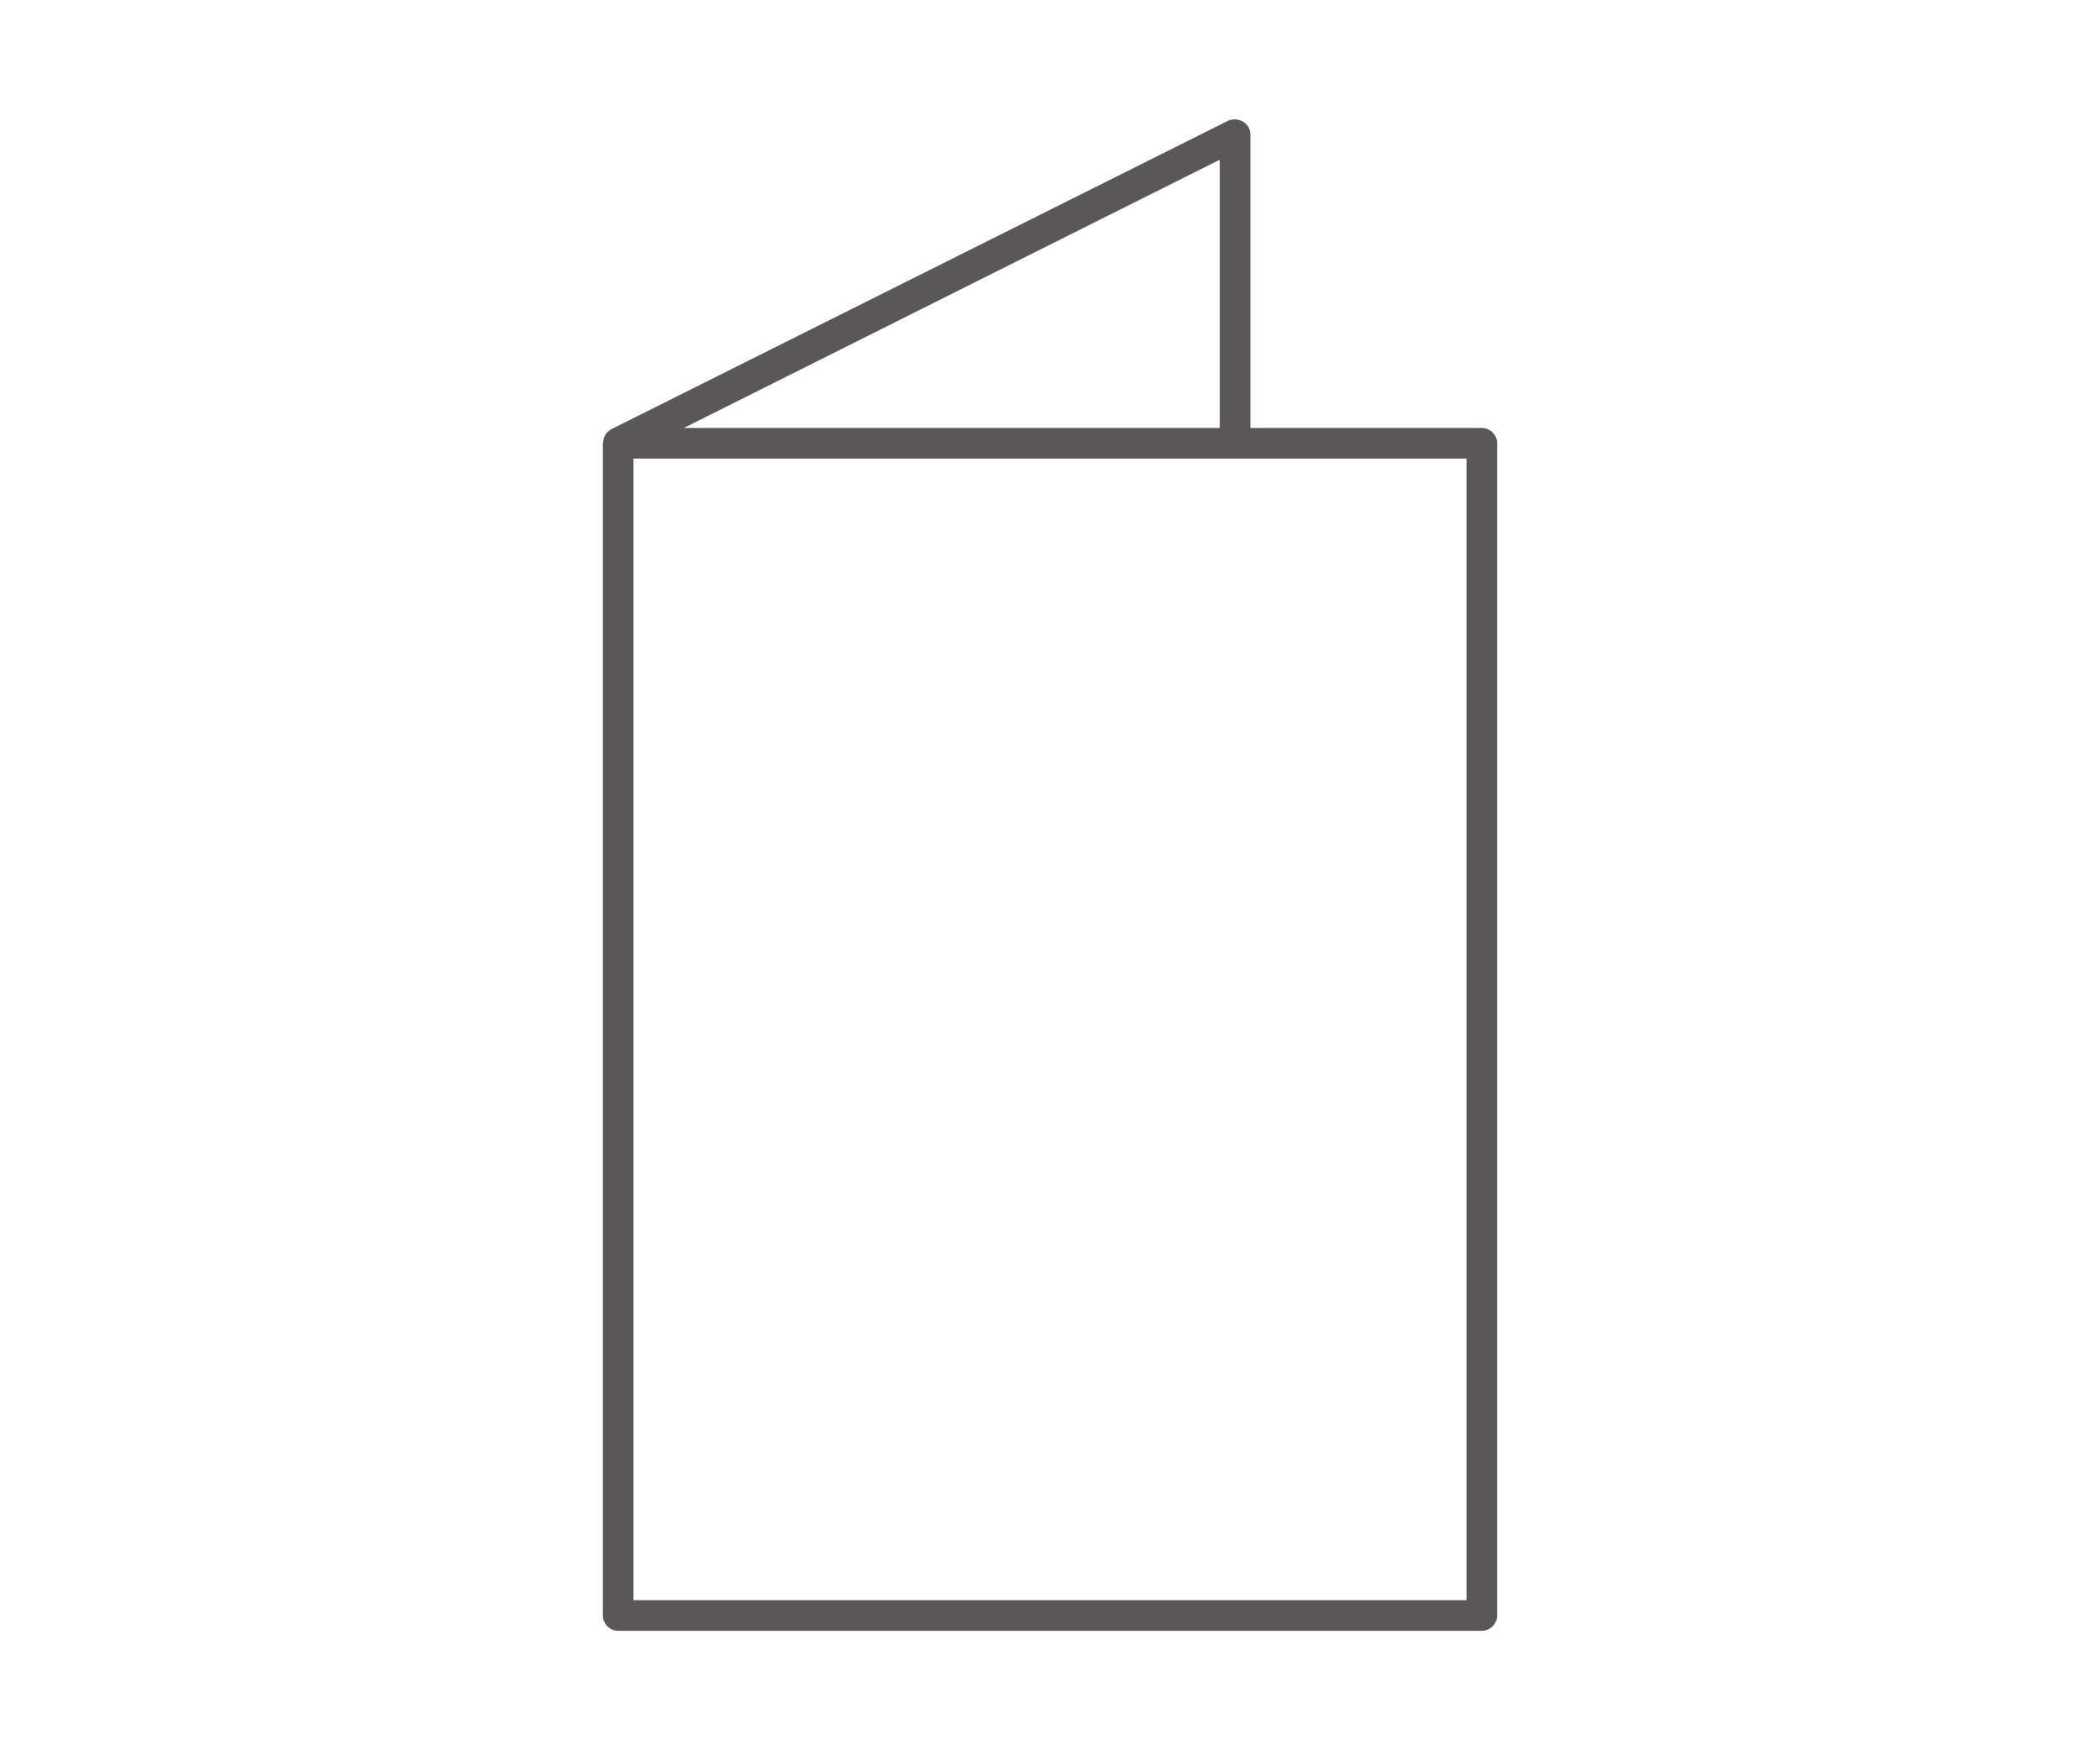 <?xml version="1.0" encoding="UTF-8"?><svg id="Invitations" xmlns="http://www.w3.org/2000/svg" viewBox="0 0 48 40"><defs><style>.cls-1{opacity:.75;}.cls-2{fill:#231f20;stroke-width:0px;}</style></defs><g class="cls-1"><path class="cls-2" d="m33.87,9.78h-5.29V3.08c0-.12-.06-.24-.17-.3-.1-.06-.23-.07-.34-.02l-14.1,7.05s-.03.02-.04.03c-.02.01-.04.03-.06.05-.02.02-.03.04-.04.06-.01.02-.02.04-.03.06,0,.02-.01.05-.01.07,0,.02-.01.03-.01.05v26.79c0,.19.16.35.35.35h19.74c.19,0,.35-.16.35-.35V10.13c0-.19-.16-.35-.35-.35Zm-5.99,0h-12.25l12.25-6.13v6.13Zm5.64,26.79H14.48V10.48h19.04v26.09Z"/></g></svg>